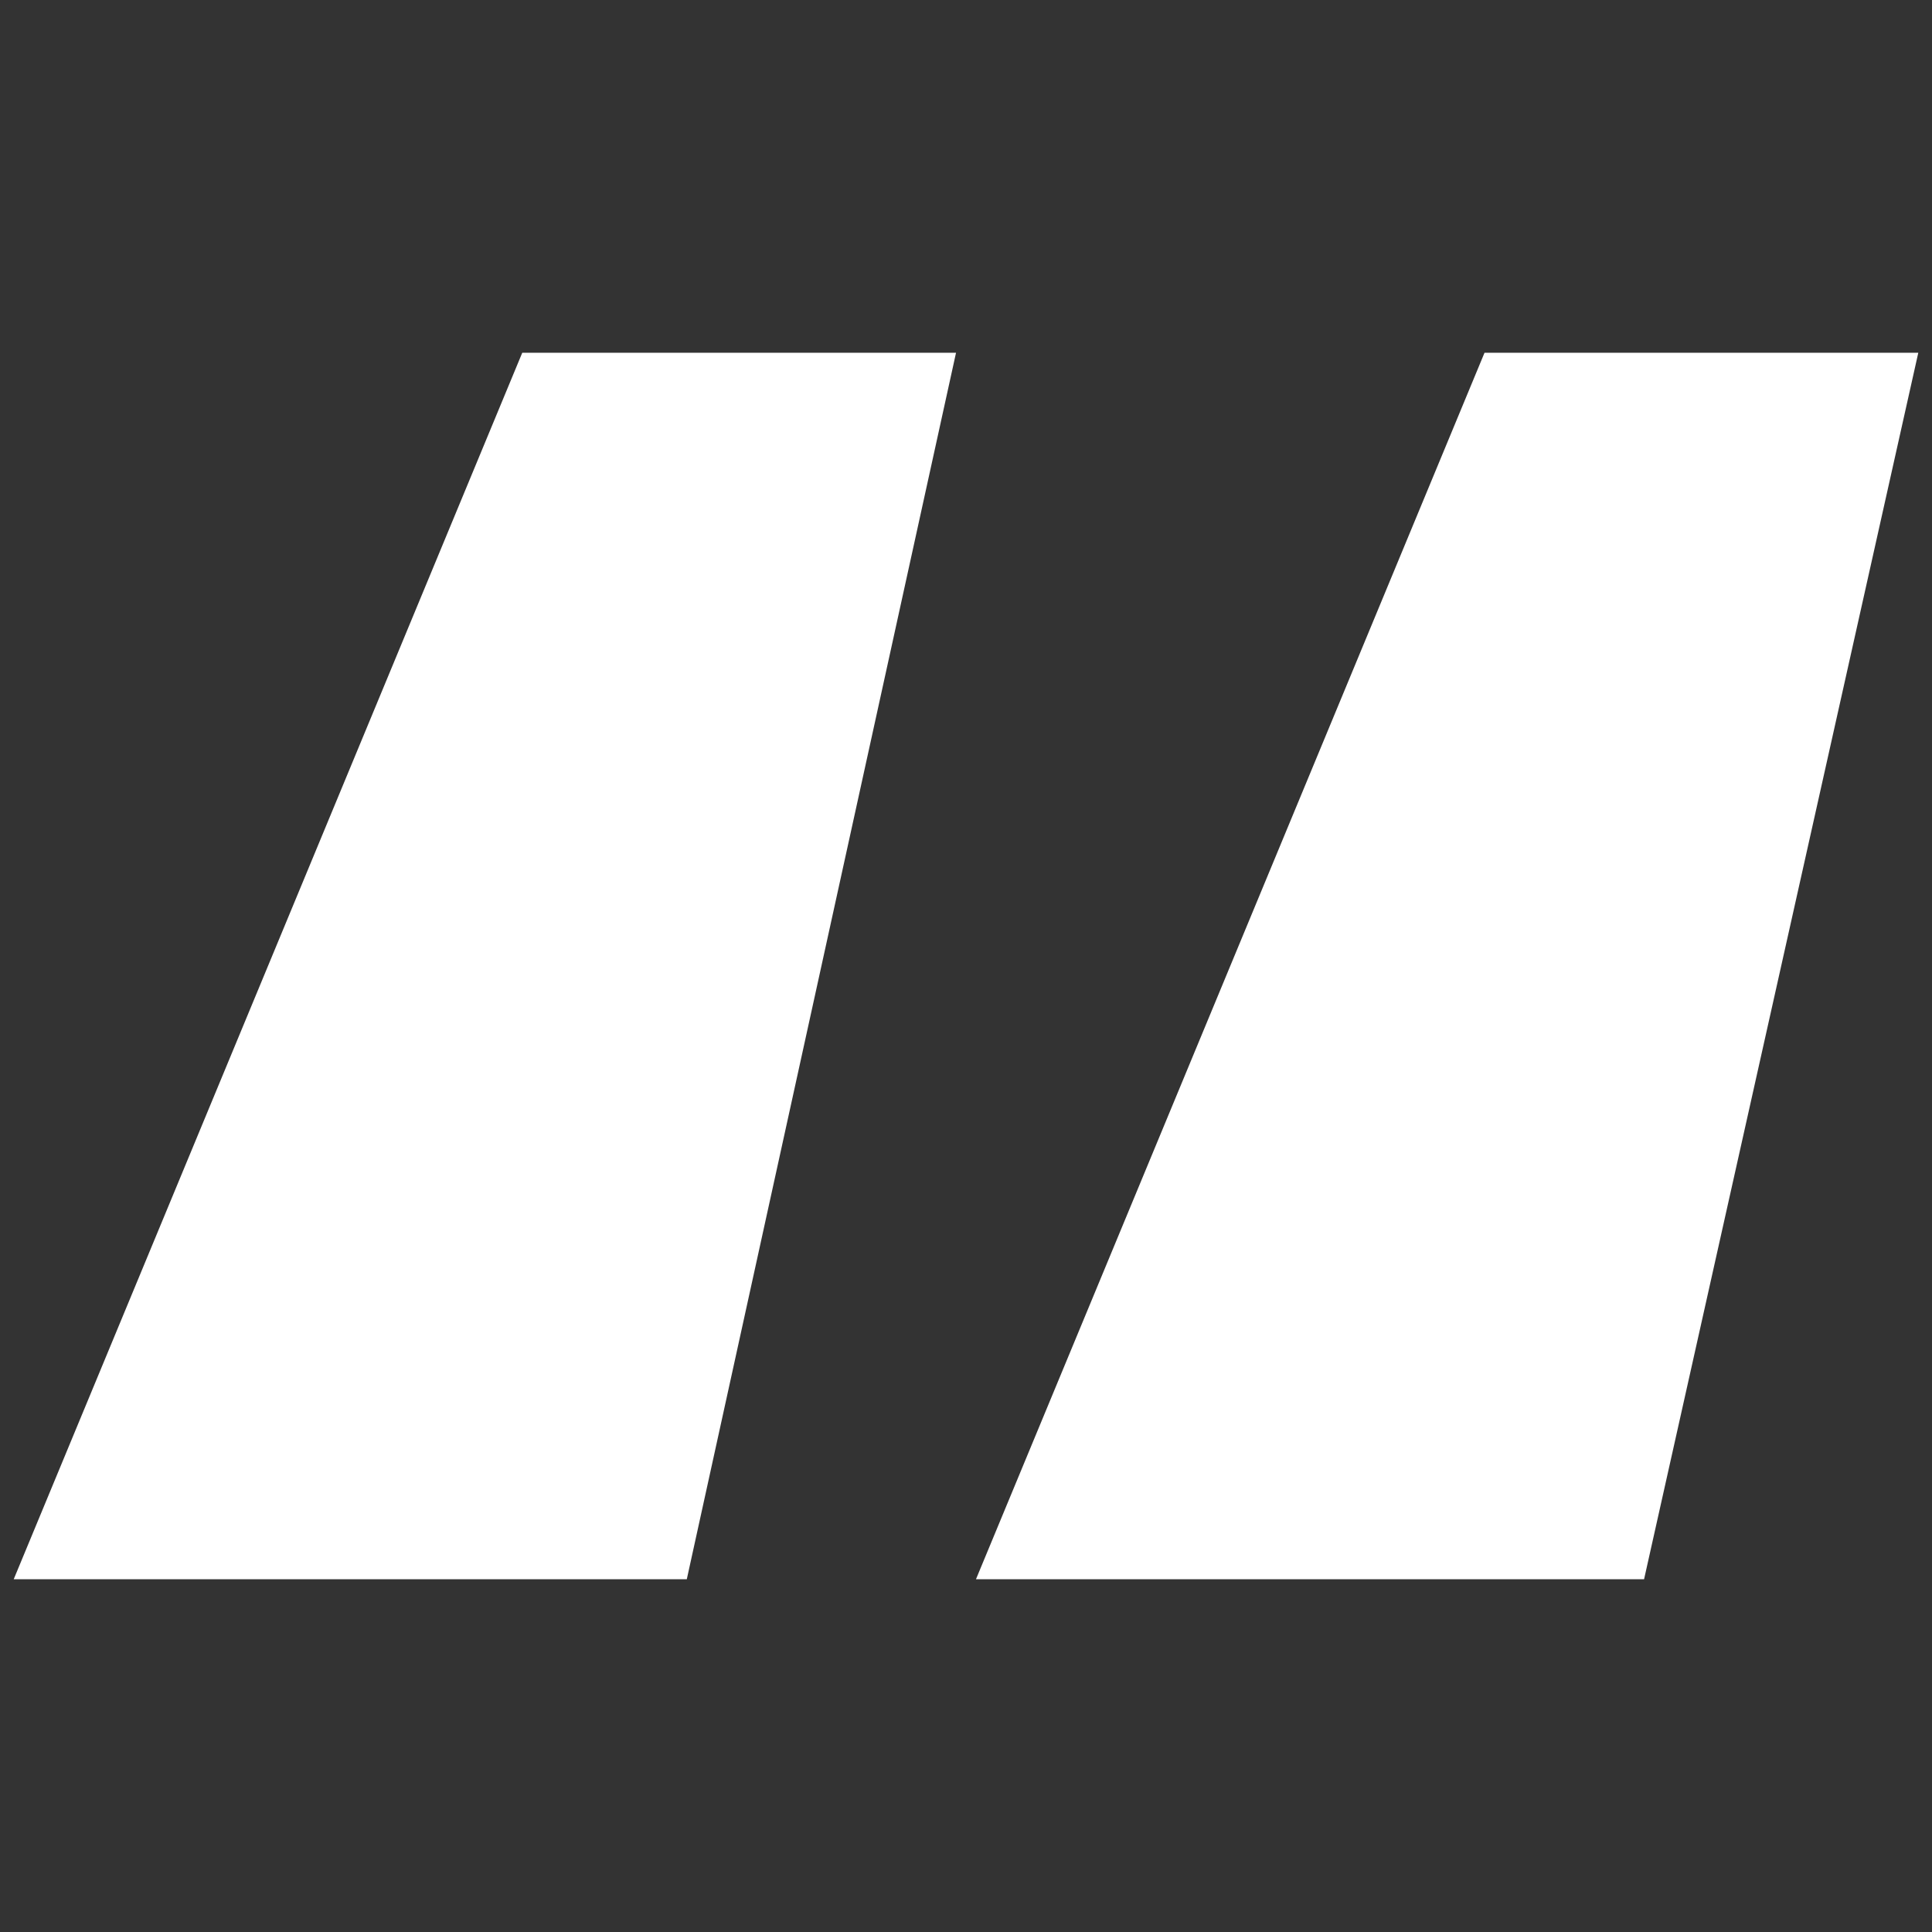 <svg xmlns="http://www.w3.org/2000/svg" id="e20415f8-dab6-4a16-9fe0-c6e25ac42bfb" data-name="a788db8c-a5a2-4721-9f6e-87416d73ea46" width="62" height="62" viewBox="0 0 62 62"><rect x="0" y="0" width="62" height="62" fill="#333333" stroke="none"/><g id="a0ab871a-0dcb-4d6f-b75e-e820d35ef929" data-name="b4f57116-3bee-43b8-8745-3cd9f9c99e0b"><g id="f2213a4a-3d14-4e1f-bae7-6047bd56e527" data-name="be7400fc-1e8c-41fc-99db-eea2ecae41c2"><path id="a0a33fcf-8c89-4ca4-9a59-bc65f6562748" data-name="bf9241a5-7ffd-4bb2-a646-24c043a0e3bd" d="M21.6,35.52,30.24-3.84H16.32L0,35.52Zm30.72,0,8.8-39.36H47.2L30.88,35.52Z" transform="translate(0.44 15.16)" style="fill:#ffffff"></path></g></g><rect width="62" height="62" style="fill:none"></rect></svg>